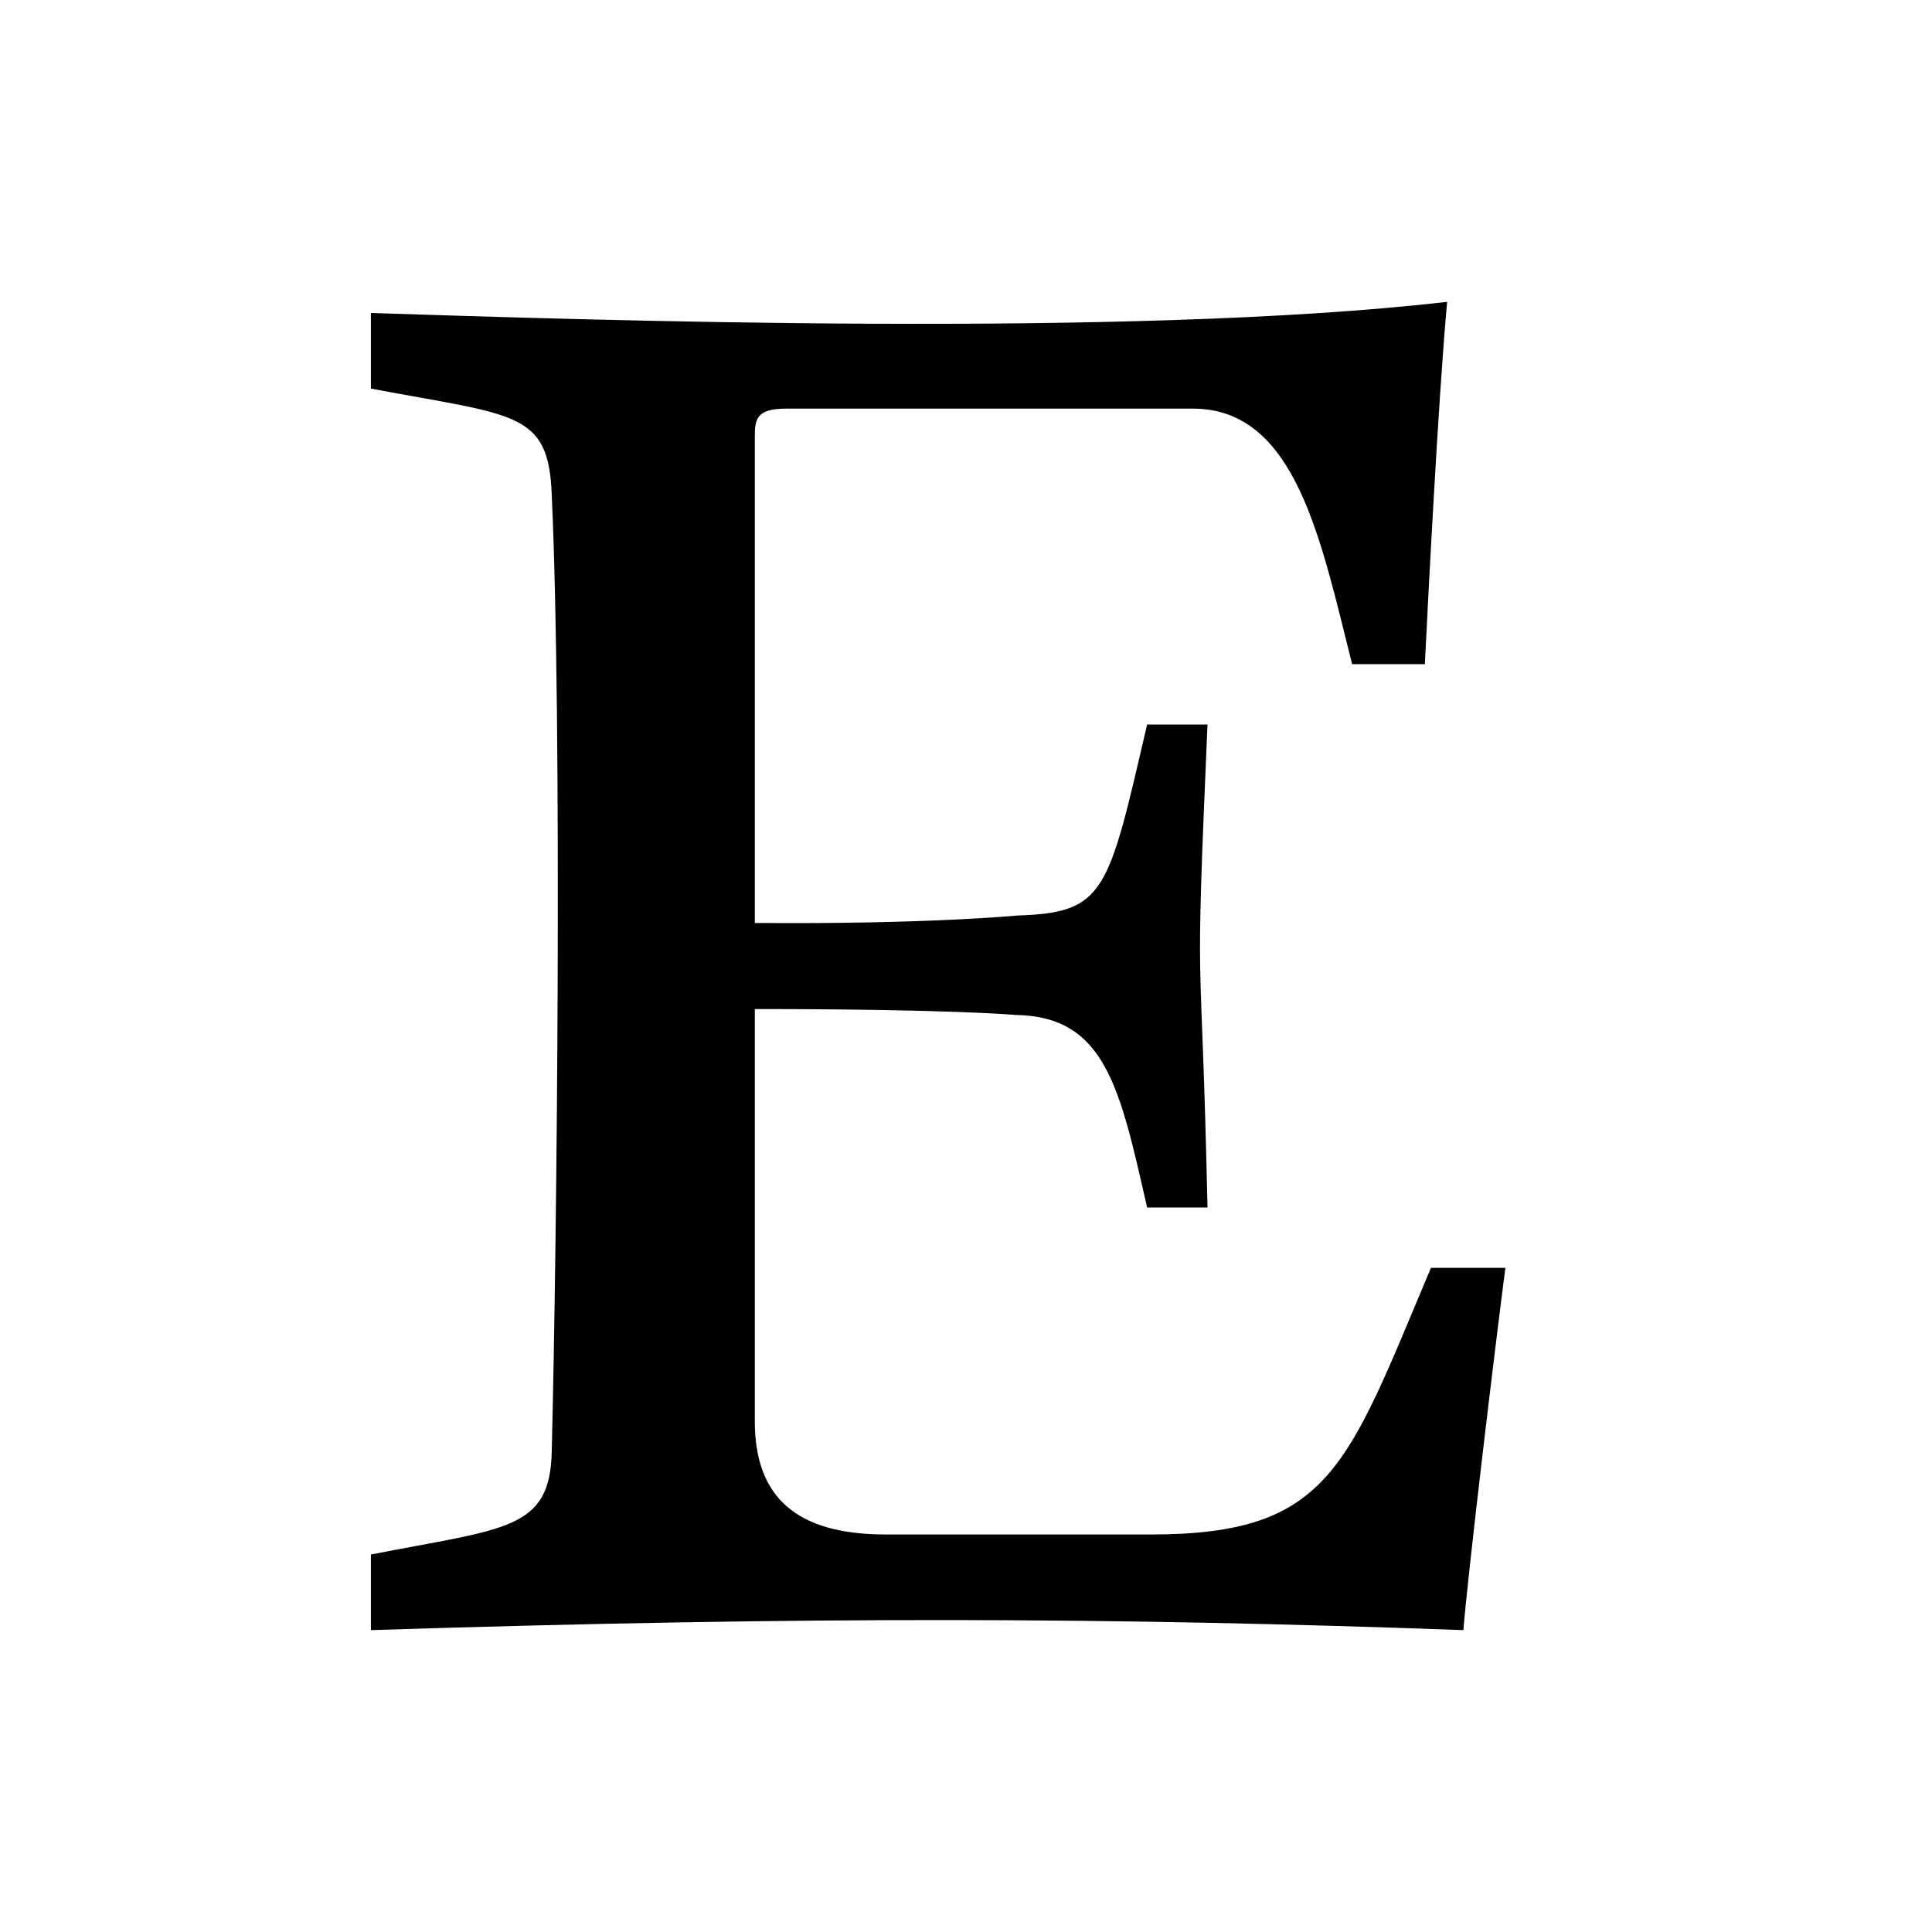 <?xml version="1.0" encoding="utf-8"?><!-- Uploaded to: SVG Repo, www.svgrepo.com, Generator: SVG Repo Mixer Tools -->
<svg fill="#000000" width="16" height="16" viewBox="0 0 32 32" xmlns="http://www.w3.org/2000/svg"><path d="M 23.969 5 C 18.711 5.604 9.771 5.3 6.143 5.184 L 6.143 6.436 C 8.543 6.89 9.089 6.805 9.139 8.203 C 9.312 12.026 9.227 20.466 9.139 24.018 C 9.121 25.355 8.375 25.309 6.143 25.748 L 6.143 27 C 13.441 26.767 18.449 26.789 24.238 27 C 24.312 26.075 24.754 22.379 24.934 21 L 23.701 21 C 22.309 24.293 22.041 25.416 19.059 25.416 L 14.676 25.416 C 13.203 25.416 12.502 24.813 12.502 23.537 L 12.502 16.713 C 15.768 16.713 16.822 16.811 16.822 16.811 C 18.317 16.834 18.55 18.031 19 20 L 20 20 C 19.894 15.167 19.784 16.977 20 12 L 19 12 C 18.352 14.787 18.31 15.117 16.848 15.164 C 16.848 15.164 15.35 15.311 12.502 15.287 L 12.502 7.246 C 12.502 6.939 12.526 6.768 13.029 6.768 L 19.758 6.768 C 21.466 6.768 21.879 8.954 22.395 11 L 23.6 11 C 23.644 10.113 23.82 6.632 23.969 5 z"/></svg>
